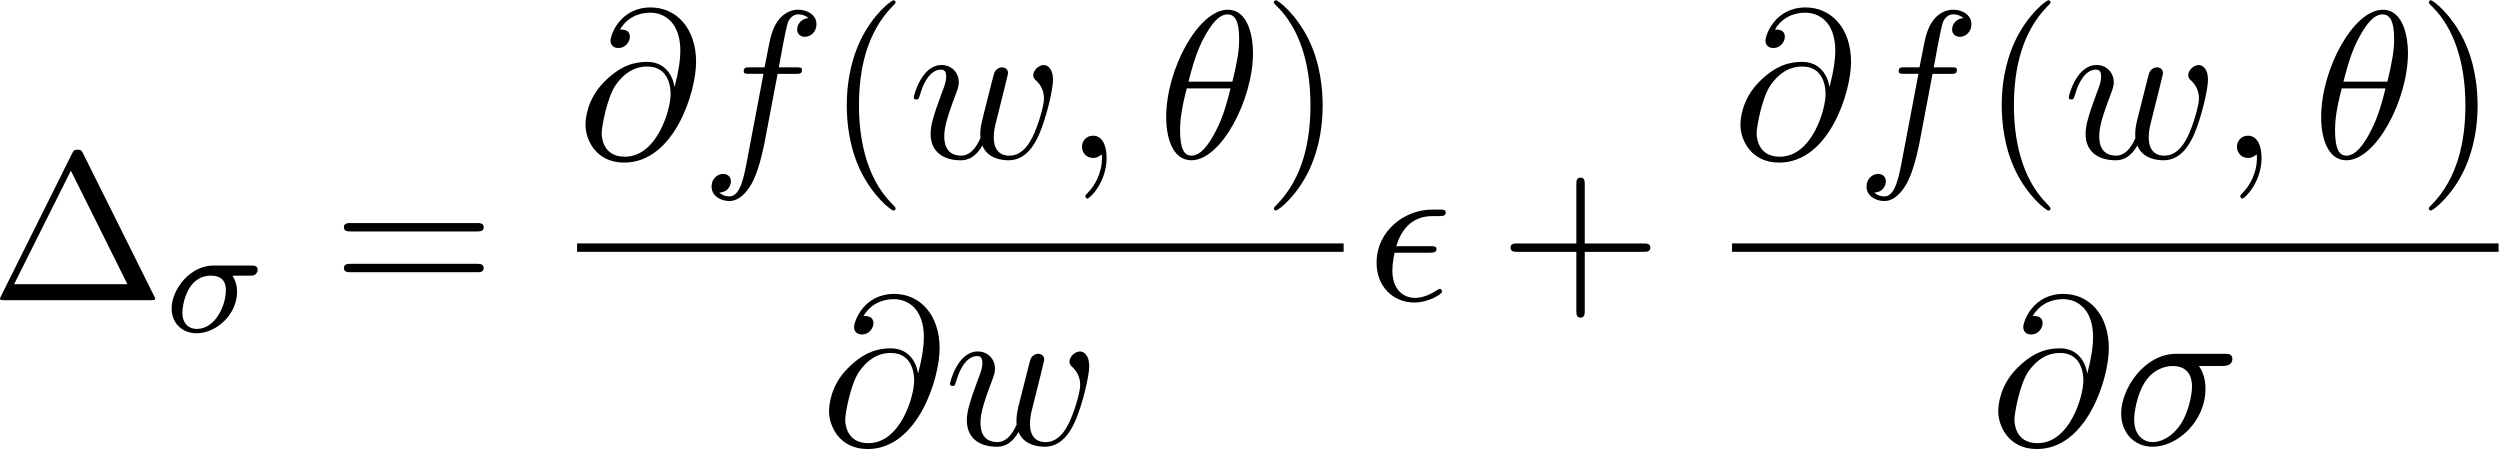 <?xml version='1.0' encoding='UTF-8'?>
<!-- This file was generated by dvisvgm 3.4.3 -->
<svg xmlns="http://www.w3.org/2000/svg" xmlns:xlink="http://www.w3.org/1999/xlink" width="217" height="39" viewBox="1872.533 1483.202 129.714 23.313">
<defs>
<path id='g1-15' d='m3.251-2.465c.175 0 .371 0 .371-.185c0-.153-.131-.153-.316-.153h-1.767c.262-.927 .873-1.56 1.865-1.56h.338c.185 0 .36 0 .36-.185c0-.153-.142-.153-.327-.153h-.382c-1.418 0-2.88 1.091-2.88 2.76c0 1.2 .818 2.062 1.975 2.062c.709 0 1.418-.436 1.418-.556c0-.033-.011-.153-.109-.153c-.022 0-.044 0-.142 .065c-.338 .218-.742 .404-1.145 .404c-.633 0-1.178-.458-1.178-1.418c0-.382 .087-.796 .12-.927h1.8z'/>
<path id='g1-18' d='m4.964-5.455c0-.72-.196-2.236-1.309-2.236c-1.516 0-3.196 3.076-3.196 5.575c0 1.025 .316 2.236 1.309 2.236c1.538 0 3.196-3.131 3.196-5.575zm-3.349 1.495c.185-.698 .404-1.571 .84-2.345c.295-.535 .698-1.145 1.189-1.145c.535 0 .6 .698 .6 1.32c0 .535-.087 1.091-.349 2.171h-2.28zm2.182 .349c-.12 .502-.349 1.429-.764 2.215c-.382 .742-.796 1.276-1.265 1.276c-.36 0-.589-.316-.589-1.331c0-.458 .065-1.091 .349-2.16h2.269z'/>
<path id='g1-27' d='m5.651-4.069c.142 0 .535 0 .535-.371c0-.262-.229-.262-.425-.262h-2.487c-1.647 0-2.858 1.8-2.858 3.098c0 .96 .644 1.724 1.636 1.724c1.287 0 2.738-1.32 2.738-3c0-.185 0-.709-.338-1.189h1.2zm-3.589 3.949c-.535 0-.971-.393-.971-1.178c0-.327 .131-1.222 .513-1.865c.458-.753 1.113-.905 1.484-.905c.916 0 1.004 .72 1.004 1.058c0 .513-.218 1.407-.589 1.964c-.425 .644-1.015 .927-1.44 .927z'/>
<path id='g1-59' d='m2.215-.011c0-.72-.273-1.145-.698-1.145c-.36 0-.578 .273-.578 .578c0 .295 .218 .578 .578 .578c.131 0 .273-.044 .382-.142c.033-.022 .044-.033 .055-.033s.022 .011 .022 .164c0 .807-.382 1.462-.742 1.822c-.12 .12-.12 .142-.12 .175c0 .076 .055 .12 .109 .12c.12 0 .993-.84 .993-2.116z'/>
<path id='g1-64' d='m5.051-3.698c-.109-.676-.556-1.287-1.407-1.287c-.665 0-1.375 .175-2.225 1.025c-.905 .905-.982 1.92-.982 2.258c0 .676 .48 1.942 2.007 1.942c2.596 0 3.731-3.665 3.731-5.225c0-1.735-1.015-2.825-2.356-2.825c-1.582 0-2.084 1.418-2.084 1.724c0 .153 .087 .382 .415 .382c.36 0 .589-.327 .589-.578c0-.382-.338-.382-.513-.382c.48-.807 1.255-.873 1.571-.873c.796 0 1.56 .567 1.56 1.975c0 .425-.065 .982-.295 1.865h-.011zm-2.575 3.633c-1.2 0-1.2-1.124-1.2-1.233c0-.295 .273-1.822 .72-2.476c.436-.622 .971-.971 1.647-.971c1.189 0 1.211 1.222 1.211 1.44c0 .785-.698 3.24-2.378 3.24z'/>
<path id='g1-102' d='m4.004-4.364h.938c.218 0 .327 0 .327-.218c0-.12-.109-.12-.295-.12h-.905l.229-1.244c.044-.229 .196-1.004 .262-1.135c.098-.207 .284-.371 .513-.371c.044 0 .327 0 .535 .196c-.48 .044-.589 .425-.589 .589c0 .251 .196 .382 .404 .382c.284 0 .6-.24 .6-.655c0-.502-.502-.753-.949-.753c-.371 0-1.058 .196-1.385 1.276c-.065 .229-.098 .338-.36 1.713h-.753c-.207 0-.327 0-.327 .207c0 .131 .098 .131 .305 .131h.72l-.818 4.309c-.196 1.058-.382 2.051-.949 2.051c-.044 0-.316 0-.524-.196c.502-.033 .6-.425 .6-.589c0-.251-.196-.382-.404-.382c-.284 0-.6 .24-.6 .655c0 .491 .48 .753 .927 .753c.6 0 1.036-.644 1.233-1.058c.349-.687 .6-2.007 .611-2.084l.655-3.458z'/>
<path id='g1-119' d='m5.04-3.698c.055-.24 .164-.644 .164-.709c0-.196-.153-.295-.316-.295c-.131 0-.327 .087-.404 .305c-.033 .076-.545 2.16-.622 2.444c-.076 .327-.098 .524-.098 .72c0 .12 0 .142 .011 .196c-.251 .578-.578 .916-1.004 .916c-.873 0-.873-.807-.873-.993c0-.349 .055-.775 .567-2.116c.12-.327 .185-.48 .185-.698c0-.491-.36-.895-.895-.895c-1.036 0-1.44 1.582-1.44 1.68c0 .109 .109 .109 .131 .109c.109 0 .12-.022 .175-.196c.295-1.015 .72-1.353 1.102-1.353c.098 0 .273 .011 .273 .36c0 .273-.12 .578-.196 .764c-.48 1.287-.611 1.789-.611 2.204c0 .993 .731 1.375 1.549 1.375c.185 0 .698 0 1.135-.764c.284 .698 1.036 .764 1.364 .764c.818 0 1.298-.687 1.582-1.342c.371-.851 .72-2.313 .72-2.836c0-.6-.295-.764-.48-.764c-.273 0-.545 .284-.545 .524c0 .142 .065 .207 .164 .295c.12 .12 .393 .404 .393 .927c0 .371-.316 1.44-.6 1.996c-.284 .578-.665 .96-1.2 .96c-.513 0-.807-.327-.807-.949c0-.305 .076-.644 .12-.796l.458-1.833z'/>
<path id='g0-27' d='m4.376-2.909c.143 0 .199 0 .295-.064c.088-.072 .12-.183 .12-.239c0-.223-.199-.223-.335-.223h-1.961c-1.227 0-2.168 1.259-2.168 2.224c0 .781 .558 1.291 1.299 1.291c1.004 0 2.096-.964 2.096-2.152c0-.43-.151-.685-.239-.837h.893zm-2.742 2.766c-.399 0-.749-.263-.749-.845c0-.335 .199-1.921 1.482-1.921c.773 0 .773 .59 .773 .757c0 .821-.566 2.008-1.506 2.008z'/>
<path id='g2-1' d='m4.822-7.615c-.076-.142-.098-.196-.284-.196s-.207 .055-.284 .196l-3.687 7.396c-.055 .098-.055 .12-.055 .131c0 .087 .065 .087 .24 .087h7.571c.175 0 .24 0 .24-.087c0-.011 0-.033-.055-.131l-3.687-7.396zm-.633 .895l2.935 5.891h-5.88l2.945-5.891z'/>
<path id='g2-40' d='m3.611 2.618c0-.033 0-.055-.185-.24c-1.364-1.375-1.713-3.436-1.713-5.105c0-1.898 .415-3.796 1.756-5.16c.142-.131 .142-.153 .142-.185c0-.076-.044-.109-.109-.109c-.109 0-1.091 .742-1.735 2.127c-.556 1.2-.687 2.411-.687 3.327c0 .851 .12 2.171 .72 3.404c.655 1.342 1.593 2.051 1.702 2.051c.065 0 .109-.033 .109-.109z'/>
<path id='g2-41' d='m3.153-2.727c0-.851-.12-2.171-.72-3.404c-.655-1.342-1.593-2.051-1.702-2.051c-.065 0-.109 .044-.109 .109c0 .033 0 .055 .207 .251c1.069 1.08 1.691 2.815 1.691 5.095c0 1.865-.404 3.785-1.756 5.16c-.142 .131-.142 .153-.142 .185c0 .065 .044 .109 .109 .109c.109 0 1.091-.742 1.735-2.127c.556-1.2 .687-2.411 .687-3.327z'/>
<path id='g2-43' d='m4.462-2.509h3.044c.153 0 .36 0 .36-.218s-.207-.218-.36-.218h-3.044v-3.055c0-.153 0-.36-.218-.36s-.218 .207-.218 .36v3.055h-3.055c-.153 0-.36 0-.36 .218s.207 .218 .36 .218h3.055v3.055c0 .153 0 .36 .218 .36s.218-.207 .218-.36v-3.055z'/>
<path id='g2-61' d='m7.495-3.567c.164 0 .371 0 .371-.218s-.207-.218-.36-.218h-6.535c-.153 0-.36 0-.36 .218s.207 .218 .371 .218h6.513zm.011 2.116c.153 0 .36 0 .36-.218s-.207-.218-.371-.218h-6.513c-.164 0-.371 0-.371 .218s.207 .218 .36 .218h6.535z'/>
</defs>
<g id='page1'>
<!--start 1872.019782 1498.777716 -->
<use x='1872.02' y='1498.778' xlink:href='#g2-1'/>
<use x='1881.111' y='1500.414' xlink:href='#g0-27'/>
<use x='1889.764' y='1498.778' xlink:href='#g2-61'/>
<use x='1902.475' y='1491.398' xlink:href='#g1-64'/>
<use x='1908.873' y='1491.398' xlink:href='#g1-102'/>
<use x='1915.388' y='1491.398' xlink:href='#g2-40'/>
<use x='1919.63' y='1491.398' xlink:href='#g1-119'/>
<use x='1927.734' y='1491.398' xlink:href='#g1-59'/>
<use x='1932.582' y='1491.398' xlink:href='#g1-18'/>
<use x='1938.007' y='1491.398' xlink:href='#g2-41'/>
<rect x='1902.475' y='1495.832' height='.436' width='39.774'/>
<use x='1915.111' y='1506.261' xlink:href='#g1-64'/>
<use x='1921.509' y='1506.261' xlink:href='#g1-119'/>
<use x='1943.445' y='1498.778' xlink:href='#g1-15'/>
<use x='1950.297' y='1498.778' xlink:href='#g2-43'/>
<use x='1962.401' y='1491.398' xlink:href='#g1-64'/>
<use x='1968.799' y='1491.398' xlink:href='#g1-102'/>
<use x='1975.314' y='1491.398' xlink:href='#g2-40'/>
<use x='1979.557' y='1491.398' xlink:href='#g1-119'/>
<use x='1987.66' y='1491.398' xlink:href='#g1-59'/>
<use x='1992.509' y='1491.398' xlink:href='#g1-18'/>
<use x='1997.933' y='1491.398' xlink:href='#g2-41'/>
<rect x='1962.401' y='1495.832' height='.436' width='39.774'/>
<use x='1975.777' y='1506.261' xlink:href='#g1-64'/>
<use x='1982.175' y='1506.261' xlink:href='#g1-27'/>
</g>
<script type="text/ecmascript">if(window.parent.postMessage)window.parent.postMessage("9.70738|162.75|29.25|"+window.location,"*");</script>
</svg>